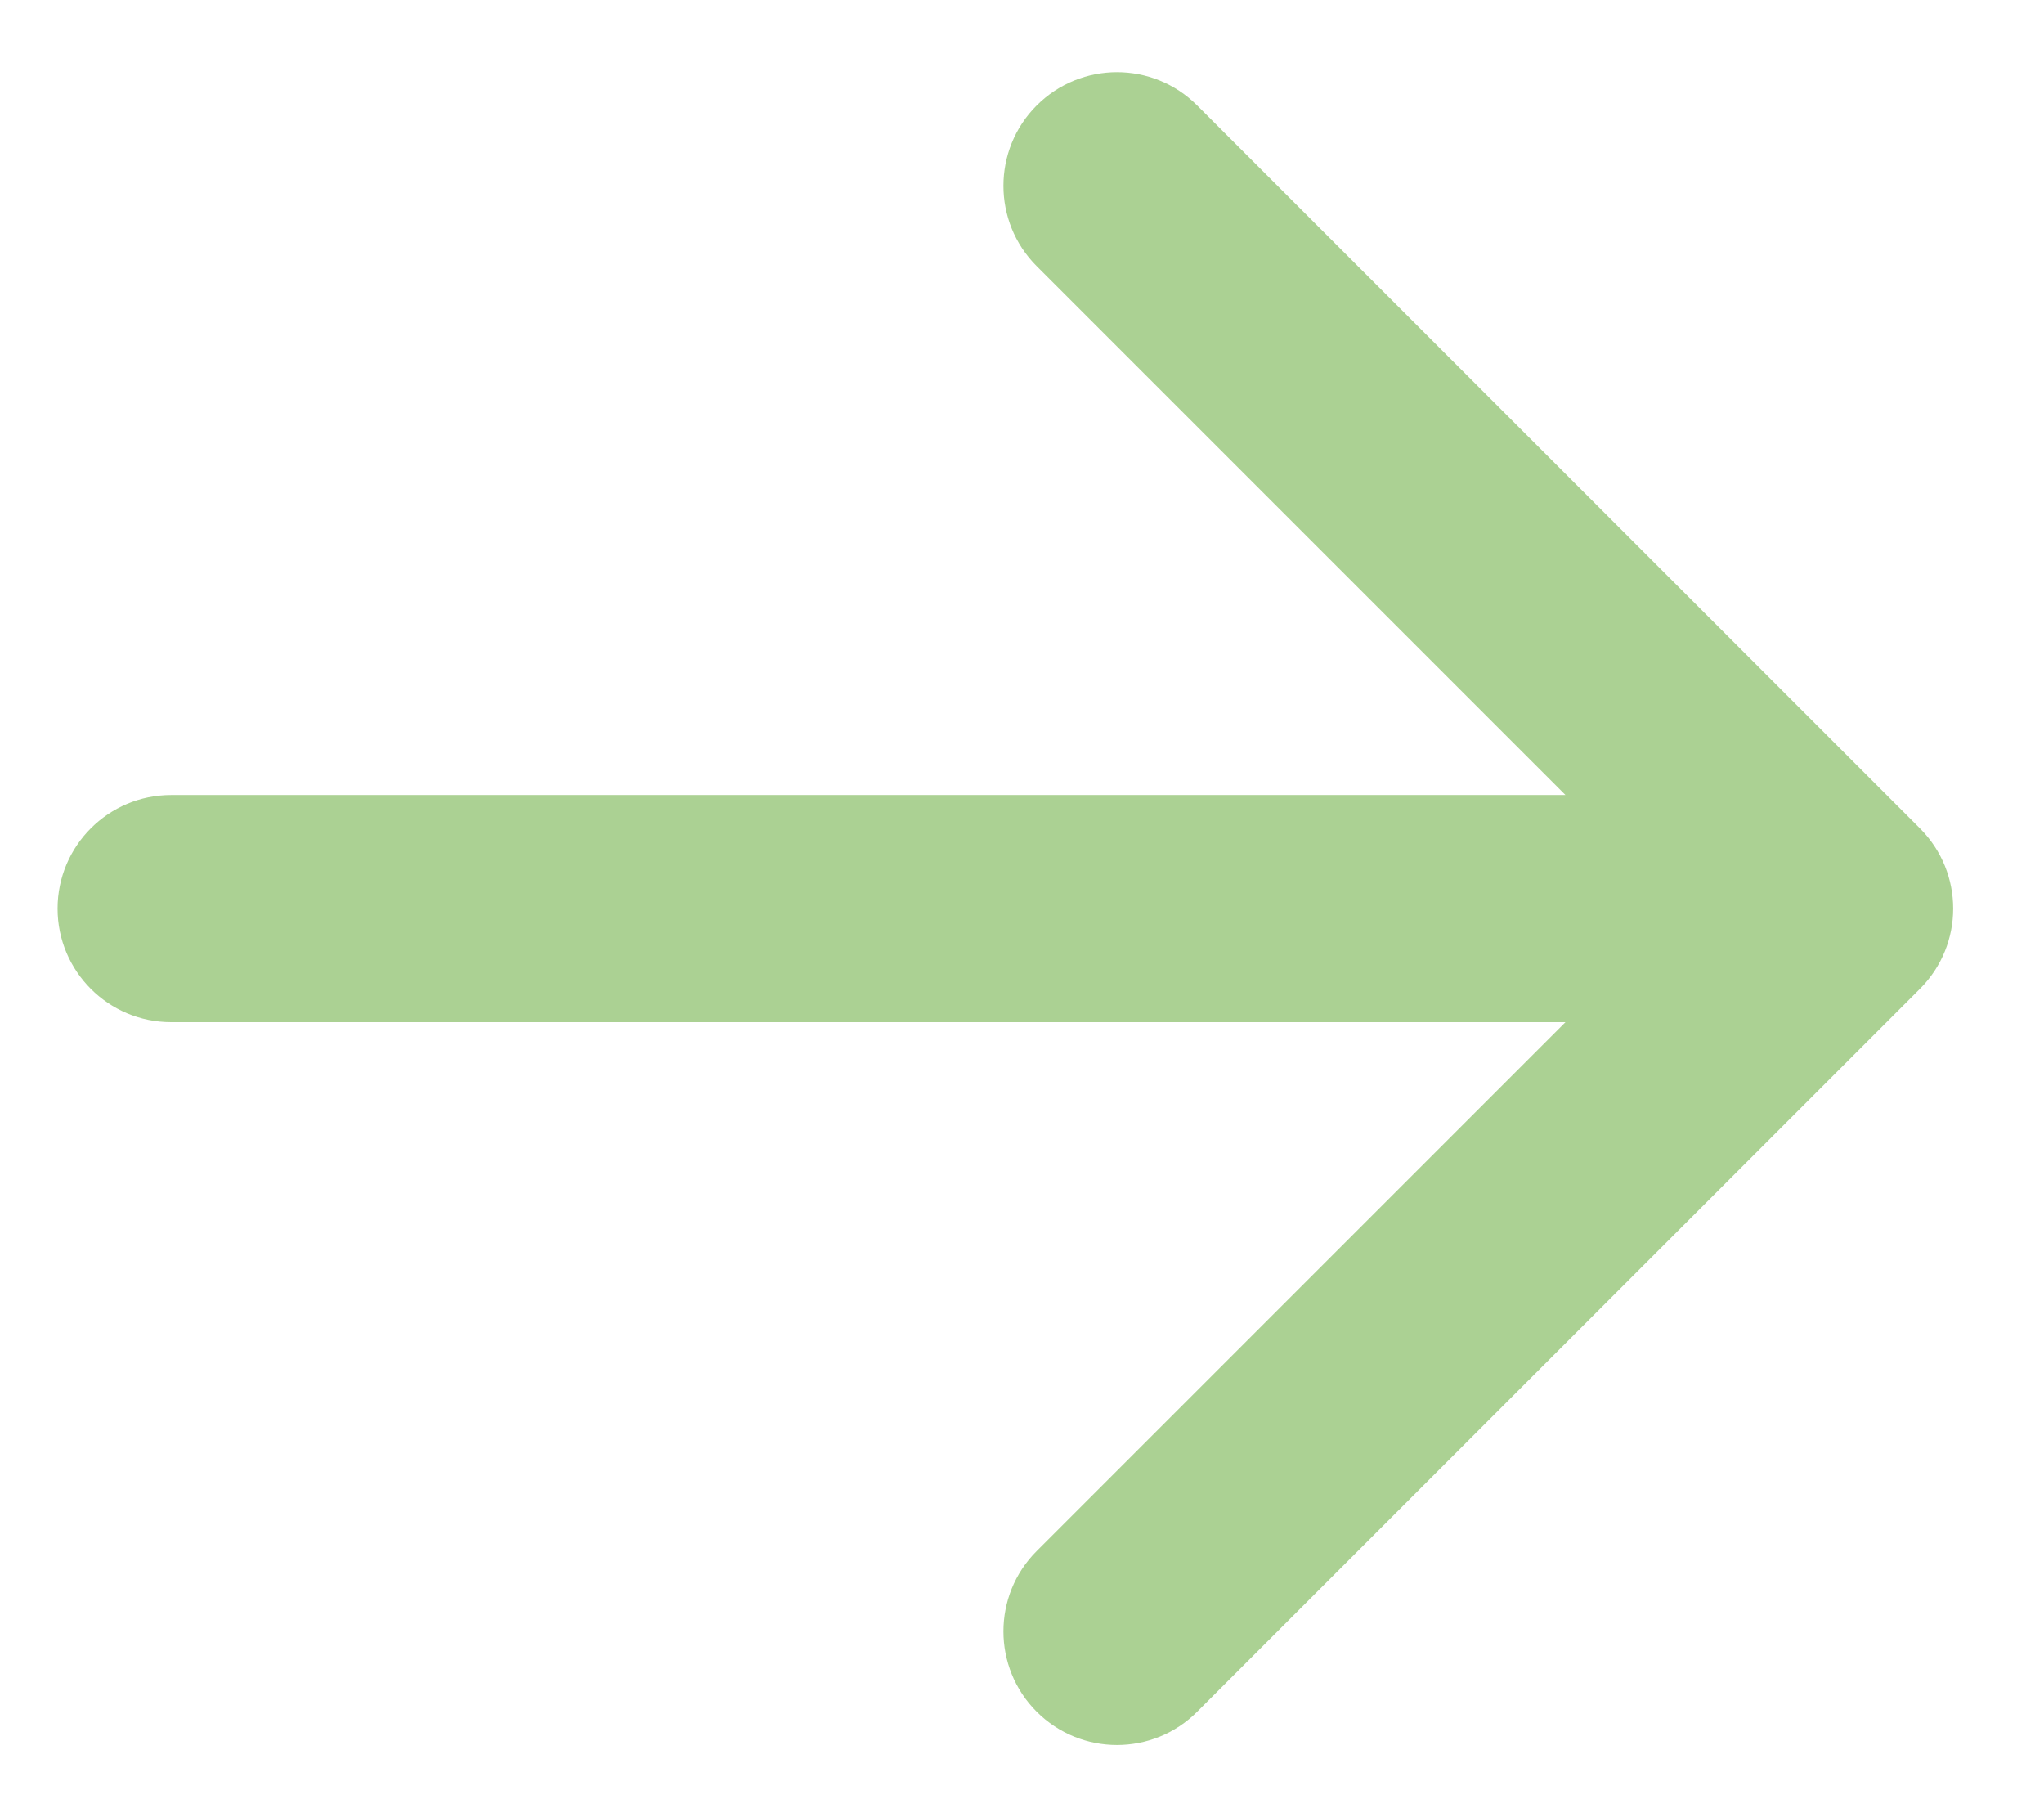 <?xml version="1.0" encoding="UTF-8"?> <svg xmlns="http://www.w3.org/2000/svg" width="18" height="16" viewBox="0 0 18 16" fill="none"> <path d="M1.507 7C0.955 7 0.507 7.448 0.507 8C0.507 8.552 0.955 9 1.507 9L1.507 7ZM16.907 8.707C17.298 8.317 17.298 7.683 16.907 7.293L10.543 0.929C10.153 0.538 9.52 0.538 9.129 0.929C8.739 1.319 8.739 1.953 9.129 2.343L14.786 8L9.129 13.657C8.739 14.047 8.739 14.681 9.129 15.071C9.52 15.462 10.153 15.462 10.543 15.071L16.907 8.707ZM1.507 9L16.2 9L16.2 7L1.507 7L1.507 9Z" fill="#ABD193"></path> </svg> 
